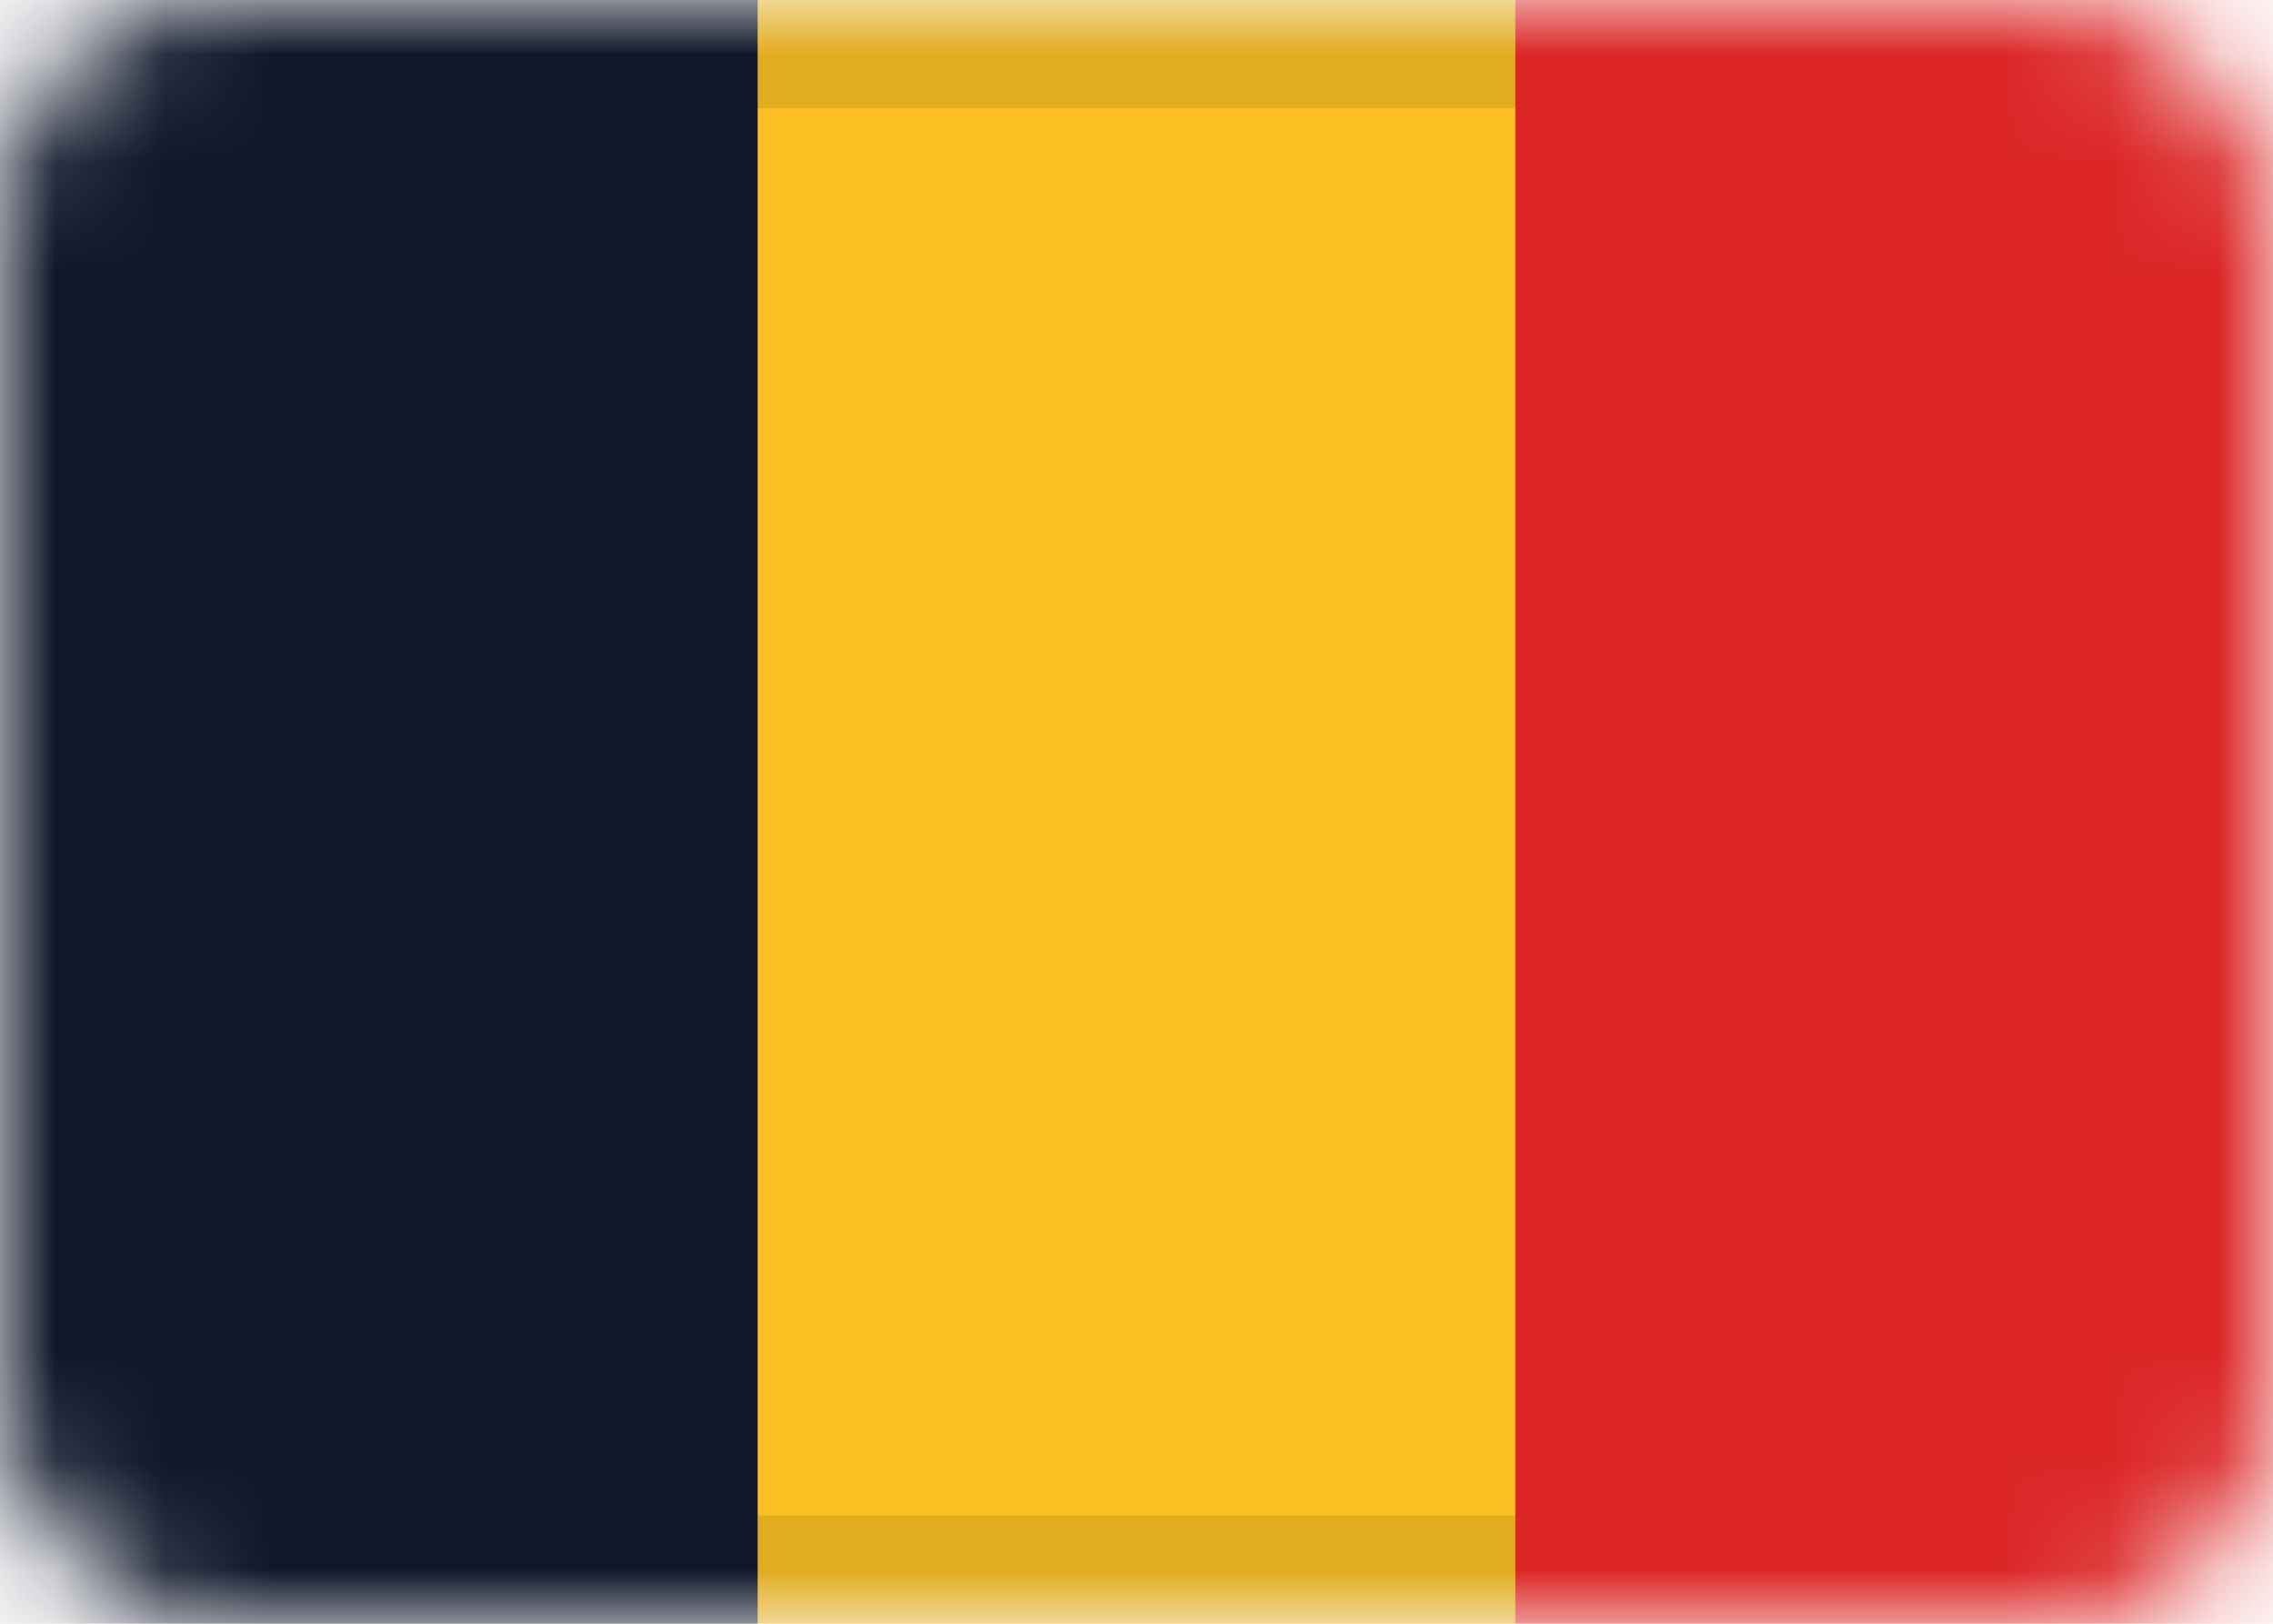 <svg width="21" height="15" viewBox="0 0 21 15" fill="none" xmlns="http://www.w3.org/2000/svg">
<g clip-path="url(#clip0_231_44)">
<mask id="mask0_231_44" style="mask-type:alpha" maskUnits="userSpaceOnUse" x="0" y="0" width="21" height="15">
<rect width="21" height="15" rx="2" fill="#FBBF24"/>
</mask>
<g mask="url(#mask0_231_44)">
<rect width="21" height="15" fill="#FBBF24"/>
<rect x="0.5" y="0.5" width="20" height="14" rx="1.5" stroke="black" stroke-opacity="0.1"/>
<rect width="7" height="15" fill="#0F172A"/>
<rect x="14" width="7" height="15" fill="#DC2626"/>
</g>
</g>
<defs>
<clipPath id="clip0_231_44">
<rect width="21" height="15" fill="white"/>
</clipPath>
</defs>
</svg>
